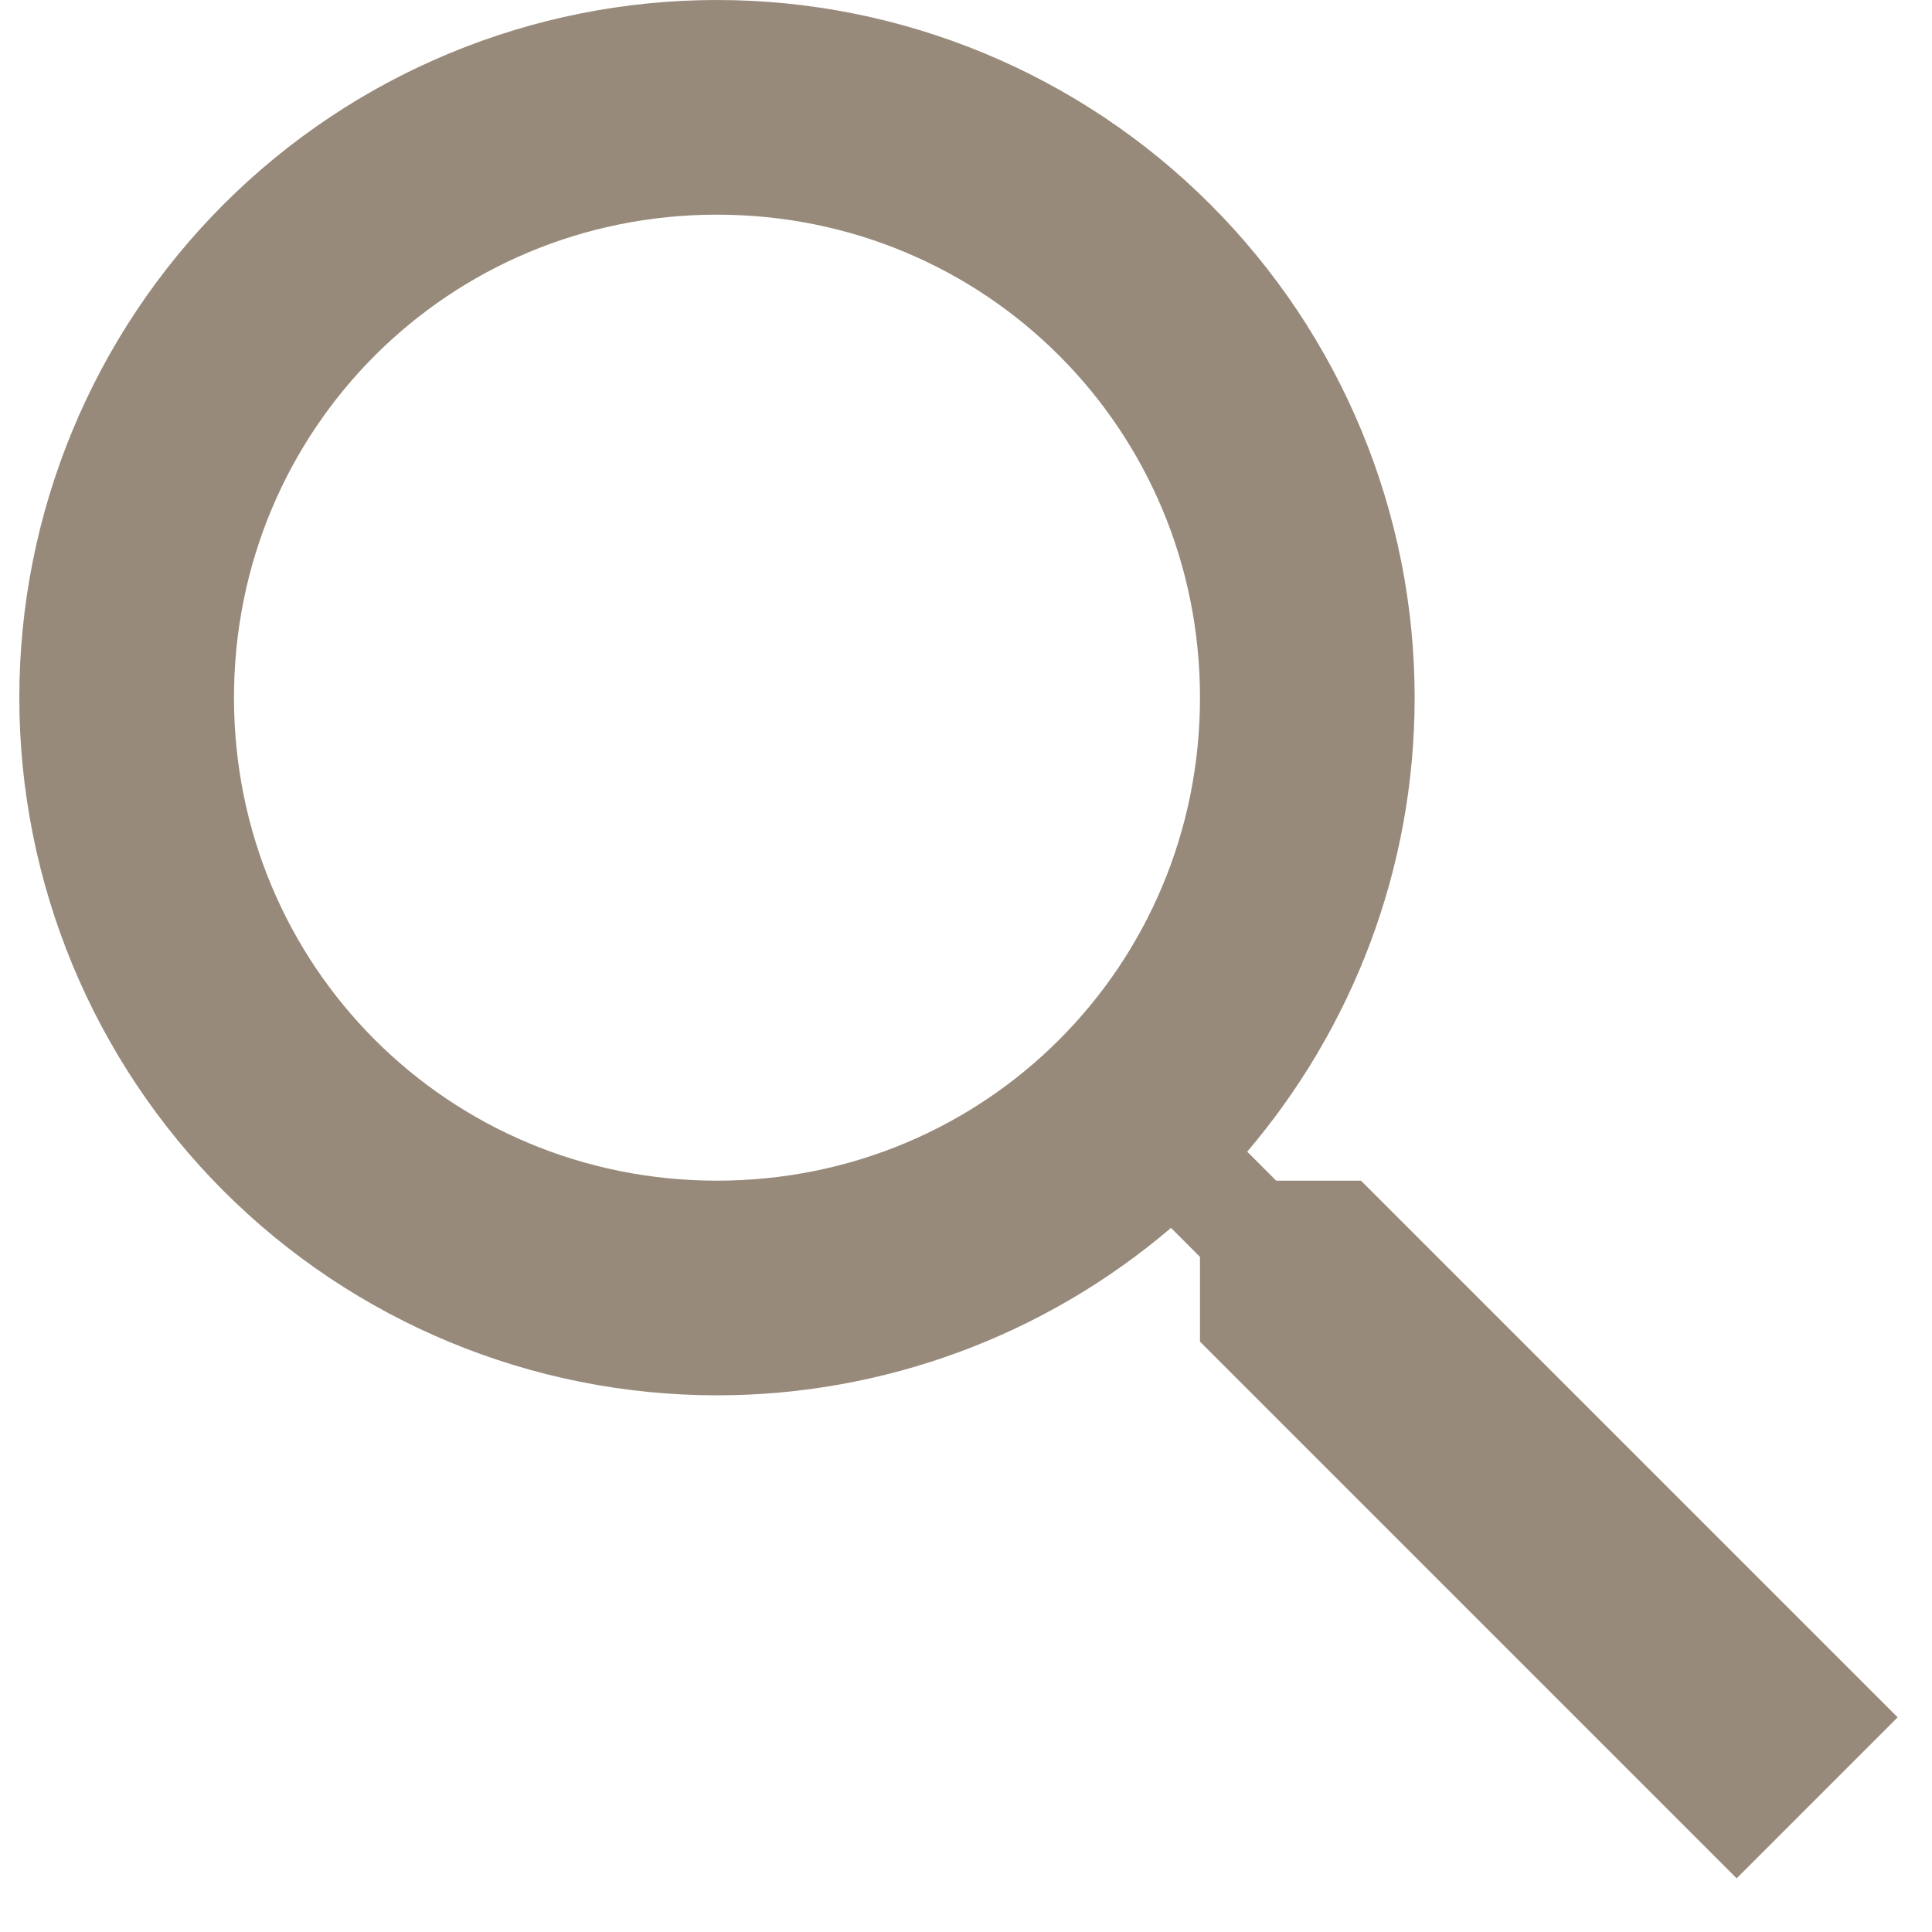 <?xml version="1.0" encoding="UTF-8"?> <svg xmlns="http://www.w3.org/2000/svg" width="18" height="18" viewBox="0 0 18 18" fill="none"><path d="M6.68 0C8.404 0 10.057 0.685 11.276 1.904C12.495 3.123 13.18 4.776 13.18 6.5C13.18 8.11 12.59 9.59 11.62 10.73L11.89 11H12.68L17.68 16L16.18 17.5L11.18 12.5V11.71L10.91 11.44C9.73 12.447 8.23 13 6.68 13C4.956 13 3.302 12.315 2.083 11.096C0.865 9.877 0.18 8.224 0.18 6.5C0.18 4.776 0.865 3.123 2.083 1.904C3.302 0.685 4.956 0 6.68 0ZM6.68 2C4.18 2 2.18 4 2.18 6.5C2.18 9 4.18 11 6.68 11C9.18 11 11.18 9 11.18 6.5C11.18 4 9.18 2 6.68 2Z" fill="#988A7B"></path></svg> 